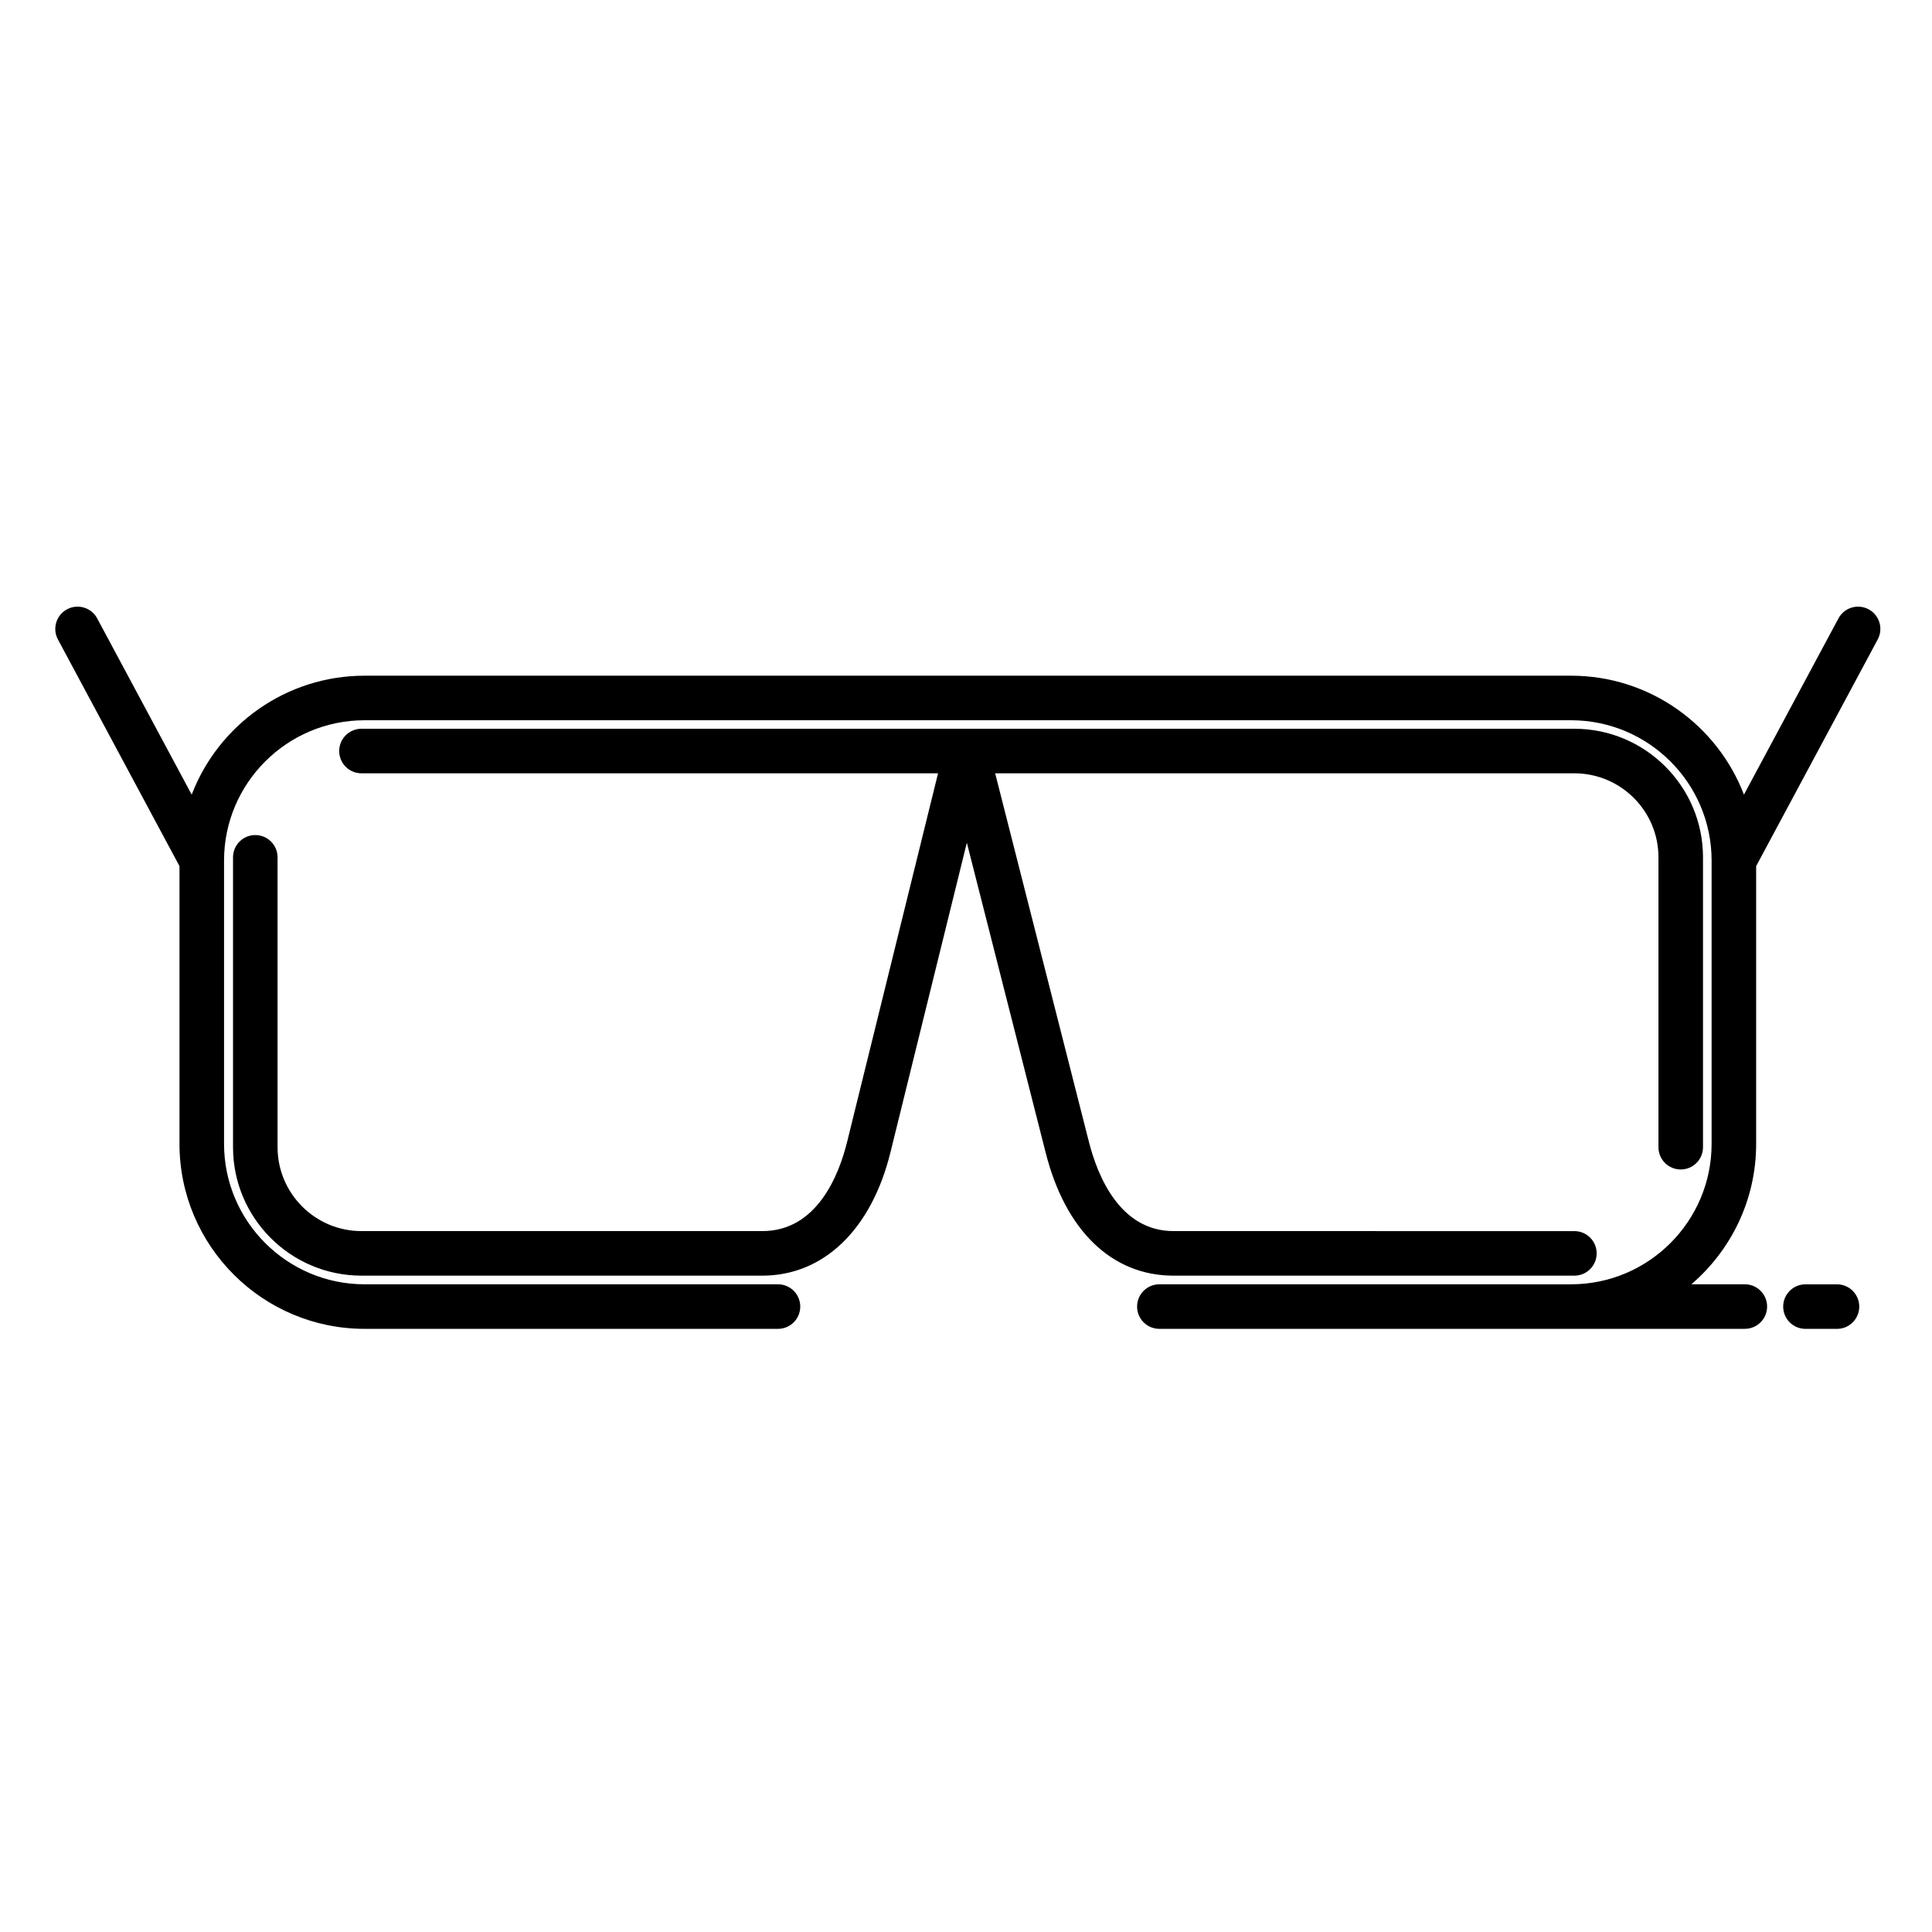 <?xml version="1.0" encoding="UTF-8"?>
<!-- Uploaded to: ICON Repo, www.svgrepo.com, Generator: ICON Repo Mixer Tools -->
<svg fill="#000000" width="800px" height="800px" version="1.1" viewBox="144 144 512 512" xmlns="http://www.w3.org/2000/svg">
 <g>
  <path d="m561.23 482.06c3.262 0 5.902-2.644 5.902-5.902 0-3.262-2.644-5.902-5.902-5.902l-106.25-0.004c-14.289 0-20.176-14.832-22.418-23.684l-24.836-97.633h153.5c12.285 0 22.281 9.988 22.281 22.262v76.824c0 3.262 2.644 5.902 5.902 5.902 3.262 0 5.902-2.644 5.902-5.902v-76.824c0-18.785-15.293-34.07-34.09-34.07l-161.09 0.004h-160.34c-3.262 0-5.902 2.644-5.902 5.902 0 3.262 2.644 5.902 5.902 5.902h152.8l-24.098 97.672c-2.18 8.832-8 23.645-22.453 23.645h-106.25c-12.262 0-22.234-9.973-22.234-22.227v-76.824c0-3.262-2.644-5.902-5.902-5.902-3.262 0-5.902 2.644-5.902 5.902v76.824c0 18.766 15.273 34.035 34.043 34.035h106.25c16.191 0 28.871-12.195 33.918-32.621l20.258-82.109 20.895 82.145c5.242 20.707 17.586 32.586 33.863 32.586z"/>
  <path d="m639.2 305.47c-2.875-1.539-6.449-0.461-7.992 2.414l-25.043 46.699c-7.062-18.406-24.926-31.516-45.812-31.516h-319.74c-20.883 0-38.75 13.109-45.812 31.52l-25.043-46.703c-1.539-2.875-5.121-3.953-7.992-2.414-2.875 1.539-3.953 5.121-2.414 7.992l32.215 60.07v73.602c0 27.031 22.004 49.023 49.047 49.023h109.56c3.262 0 5.902-2.644 5.902-5.902 0-3.262-2.644-5.902-5.902-5.902h-109.56c-20.531 0-37.238-16.695-37.238-37.219v-75.082c0-20.5 16.707-37.176 37.238-37.176h319.74c20.531 0 37.238 16.68 37.238 37.176v0.047 75.039c0 20.496-16.664 37.176-37.164 37.215h-0.074c-0.012 0-0.023 0.004-0.039 0.004l-109.07-0.004c-3.262 0-5.902 2.644-5.902 5.902 0 3.262 2.644 5.902 5.902 5.902h109.11c0.023 0 0.051-0.004 0.074-0.004h45.969c3.262 0 5.902-2.644 5.902-5.902 0-3.262-2.644-5.902-5.902-5.902h-14.172c10.5-9 17.172-22.34 17.172-37.215v-73.602l32.215-60.07c1.543-2.871 0.465-6.453-2.41-7.992z"/>
  <path d="m630.82 484.36h-8.355c-3.262 0-5.902 2.644-5.902 5.902 0 3.262 2.644 5.902 5.902 5.902h8.355c3.262 0 5.902-2.644 5.902-5.902 0.004-3.258-2.641-5.902-5.902-5.902z"/>
 </g>
</svg>